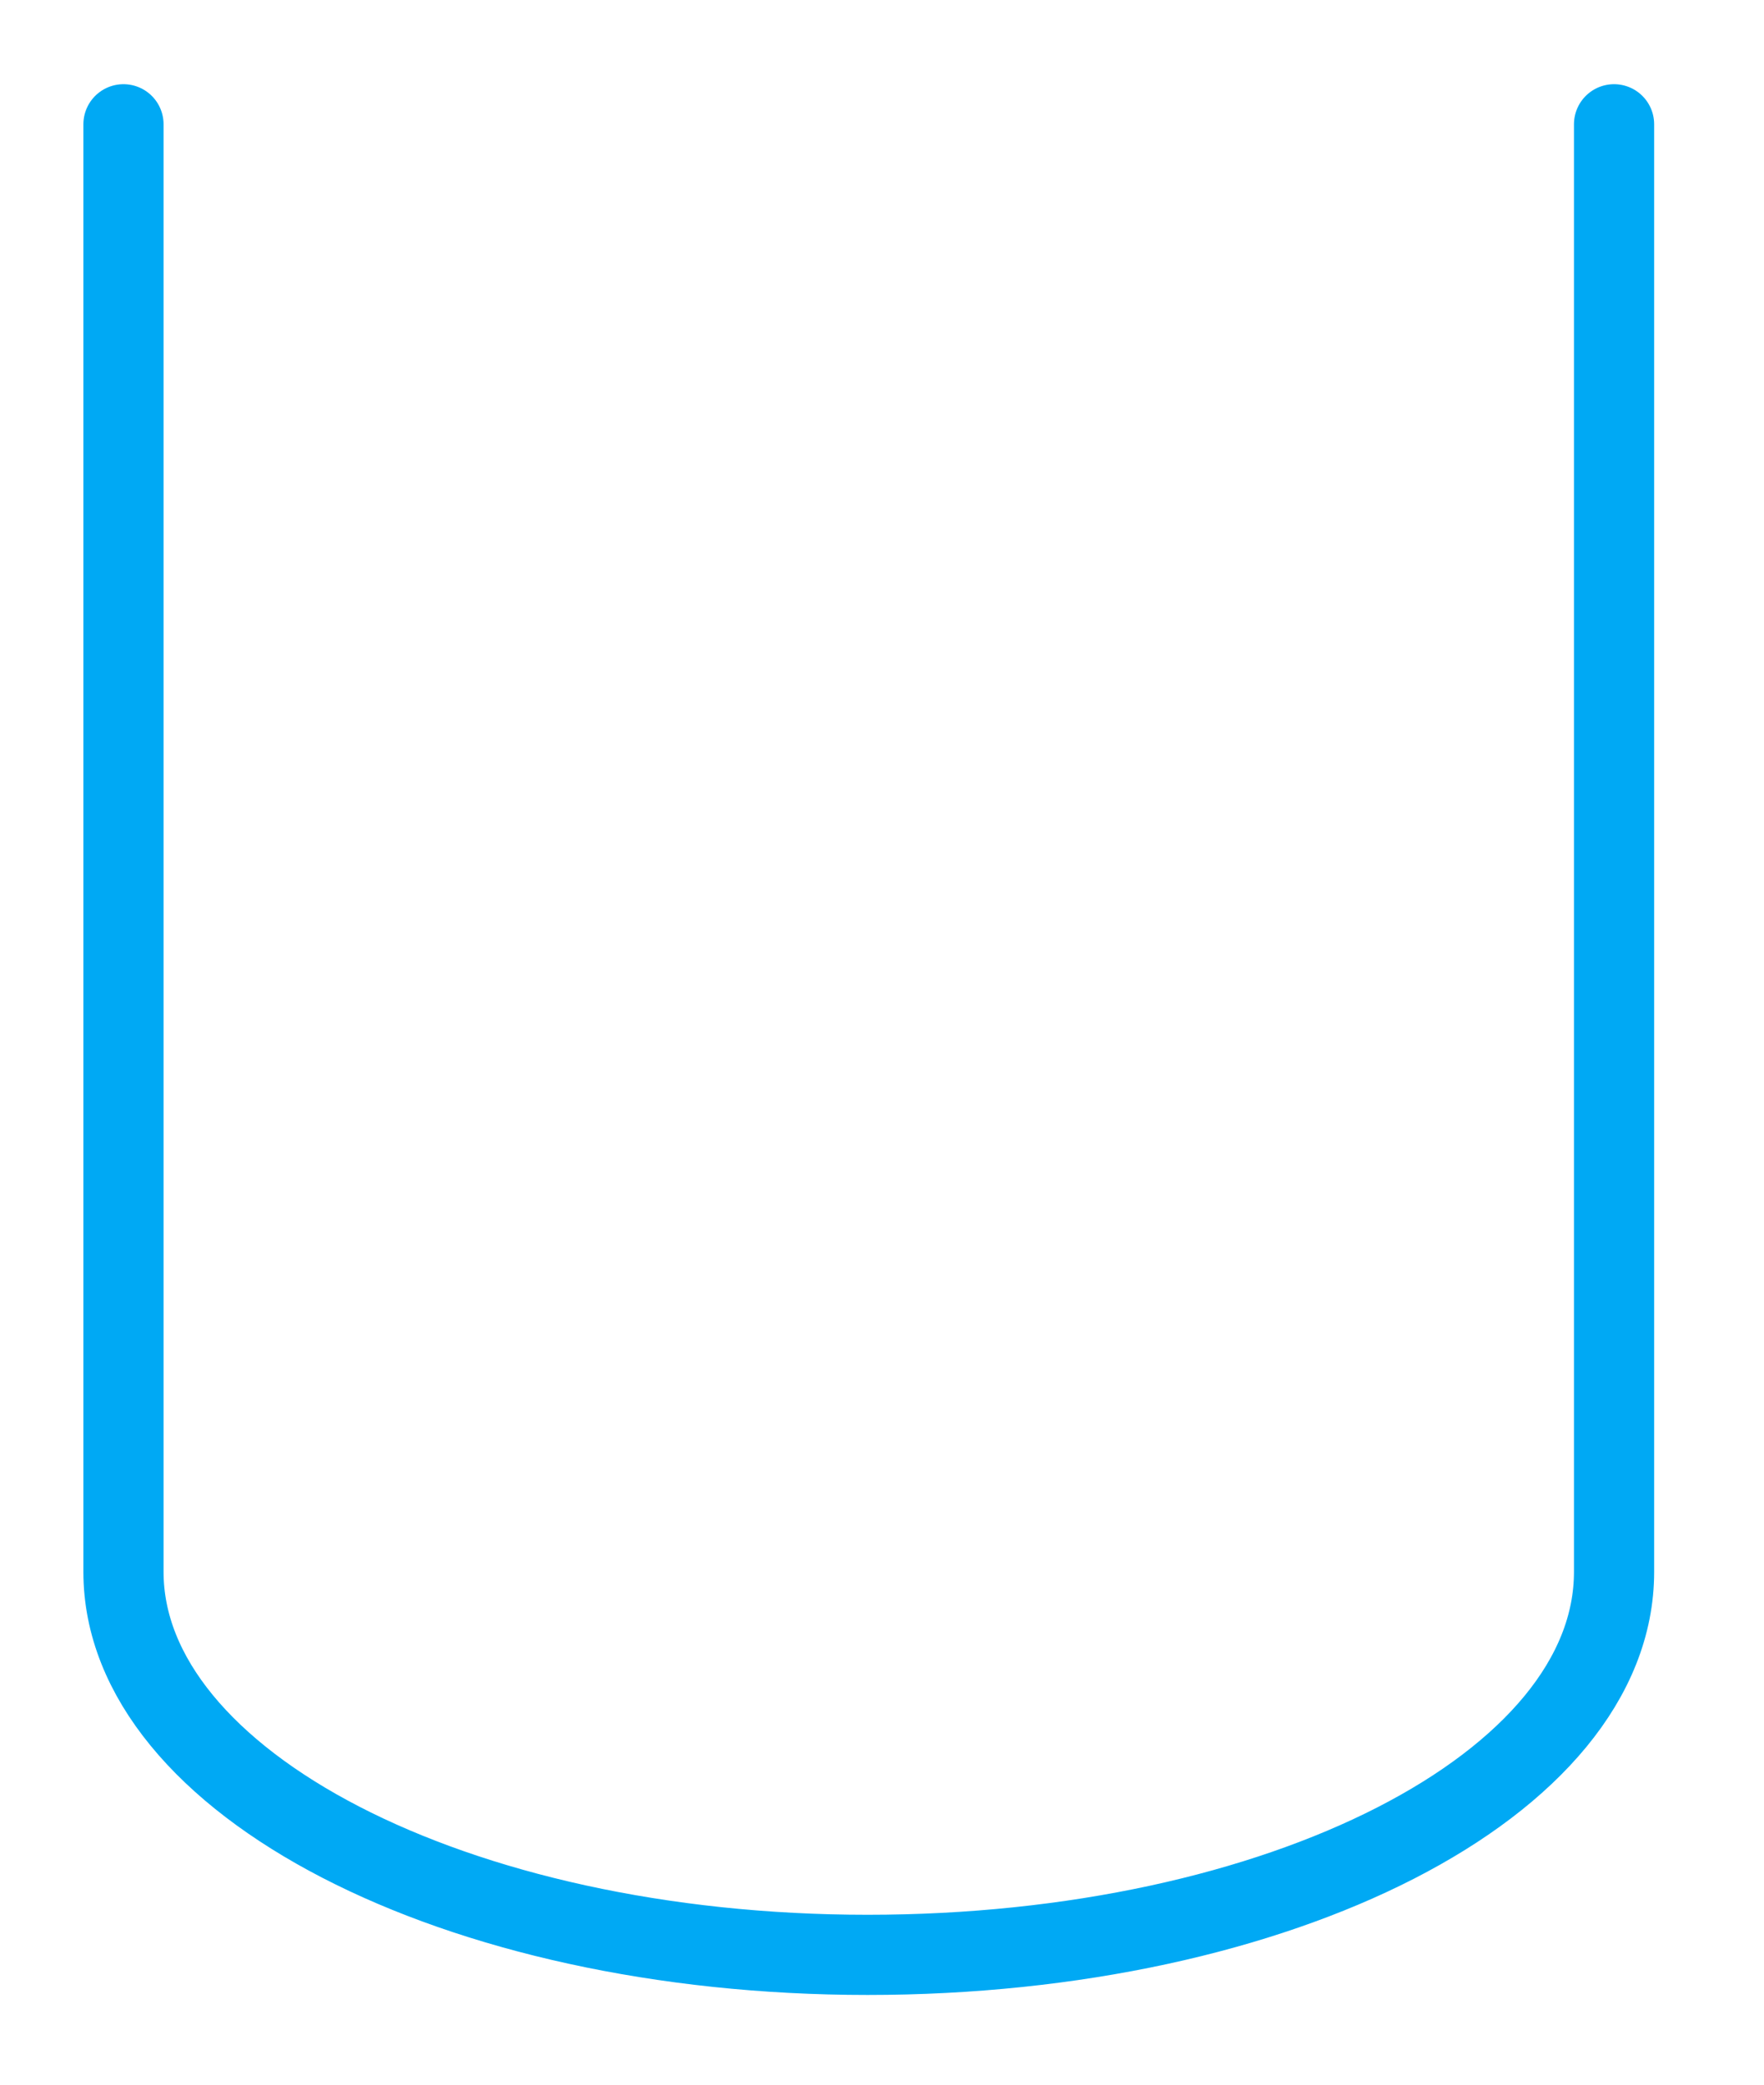 <?xml version="1.0" encoding="UTF-8"?><svg xmlns="http://www.w3.org/2000/svg" xmlns:xlink="http://www.w3.org/1999/xlink" xmlns:avocode="https://avocode.com/" id="SVGDoc63d435d8276c0" width="22px" height="26px" version="1.1" viewBox="0 0 22 26" aria-hidden="true"><defs><linearGradient class="cerosgradient" data-cerosgradient="true" id="CerosGradient_ida6cfac534" gradientUnits="userSpaceOnUse" x1="50%" y1="100%" x2="50%" y2="0%"><stop offset="0%" stop-color="#d1d1d1"/><stop offset="100%" stop-color="#d1d1d1"/></linearGradient><linearGradient/></defs><g><g><path d="M20.13,1.55v0v18.055c0,2.65 -4.162,4.776 -9.31,4.776c-5.149,0 -9.28,-2.157 -9.28,-4.776v-18.055v0" fill-opacity="0" fill="#ffffff" stroke-dasharray="0 0" stroke-linejoin="round" stroke-linecap="round" stroke-opacity="1" stroke="#00a9f4" stroke-miterlimit="20" stroke-width="1"/></g></g></svg>